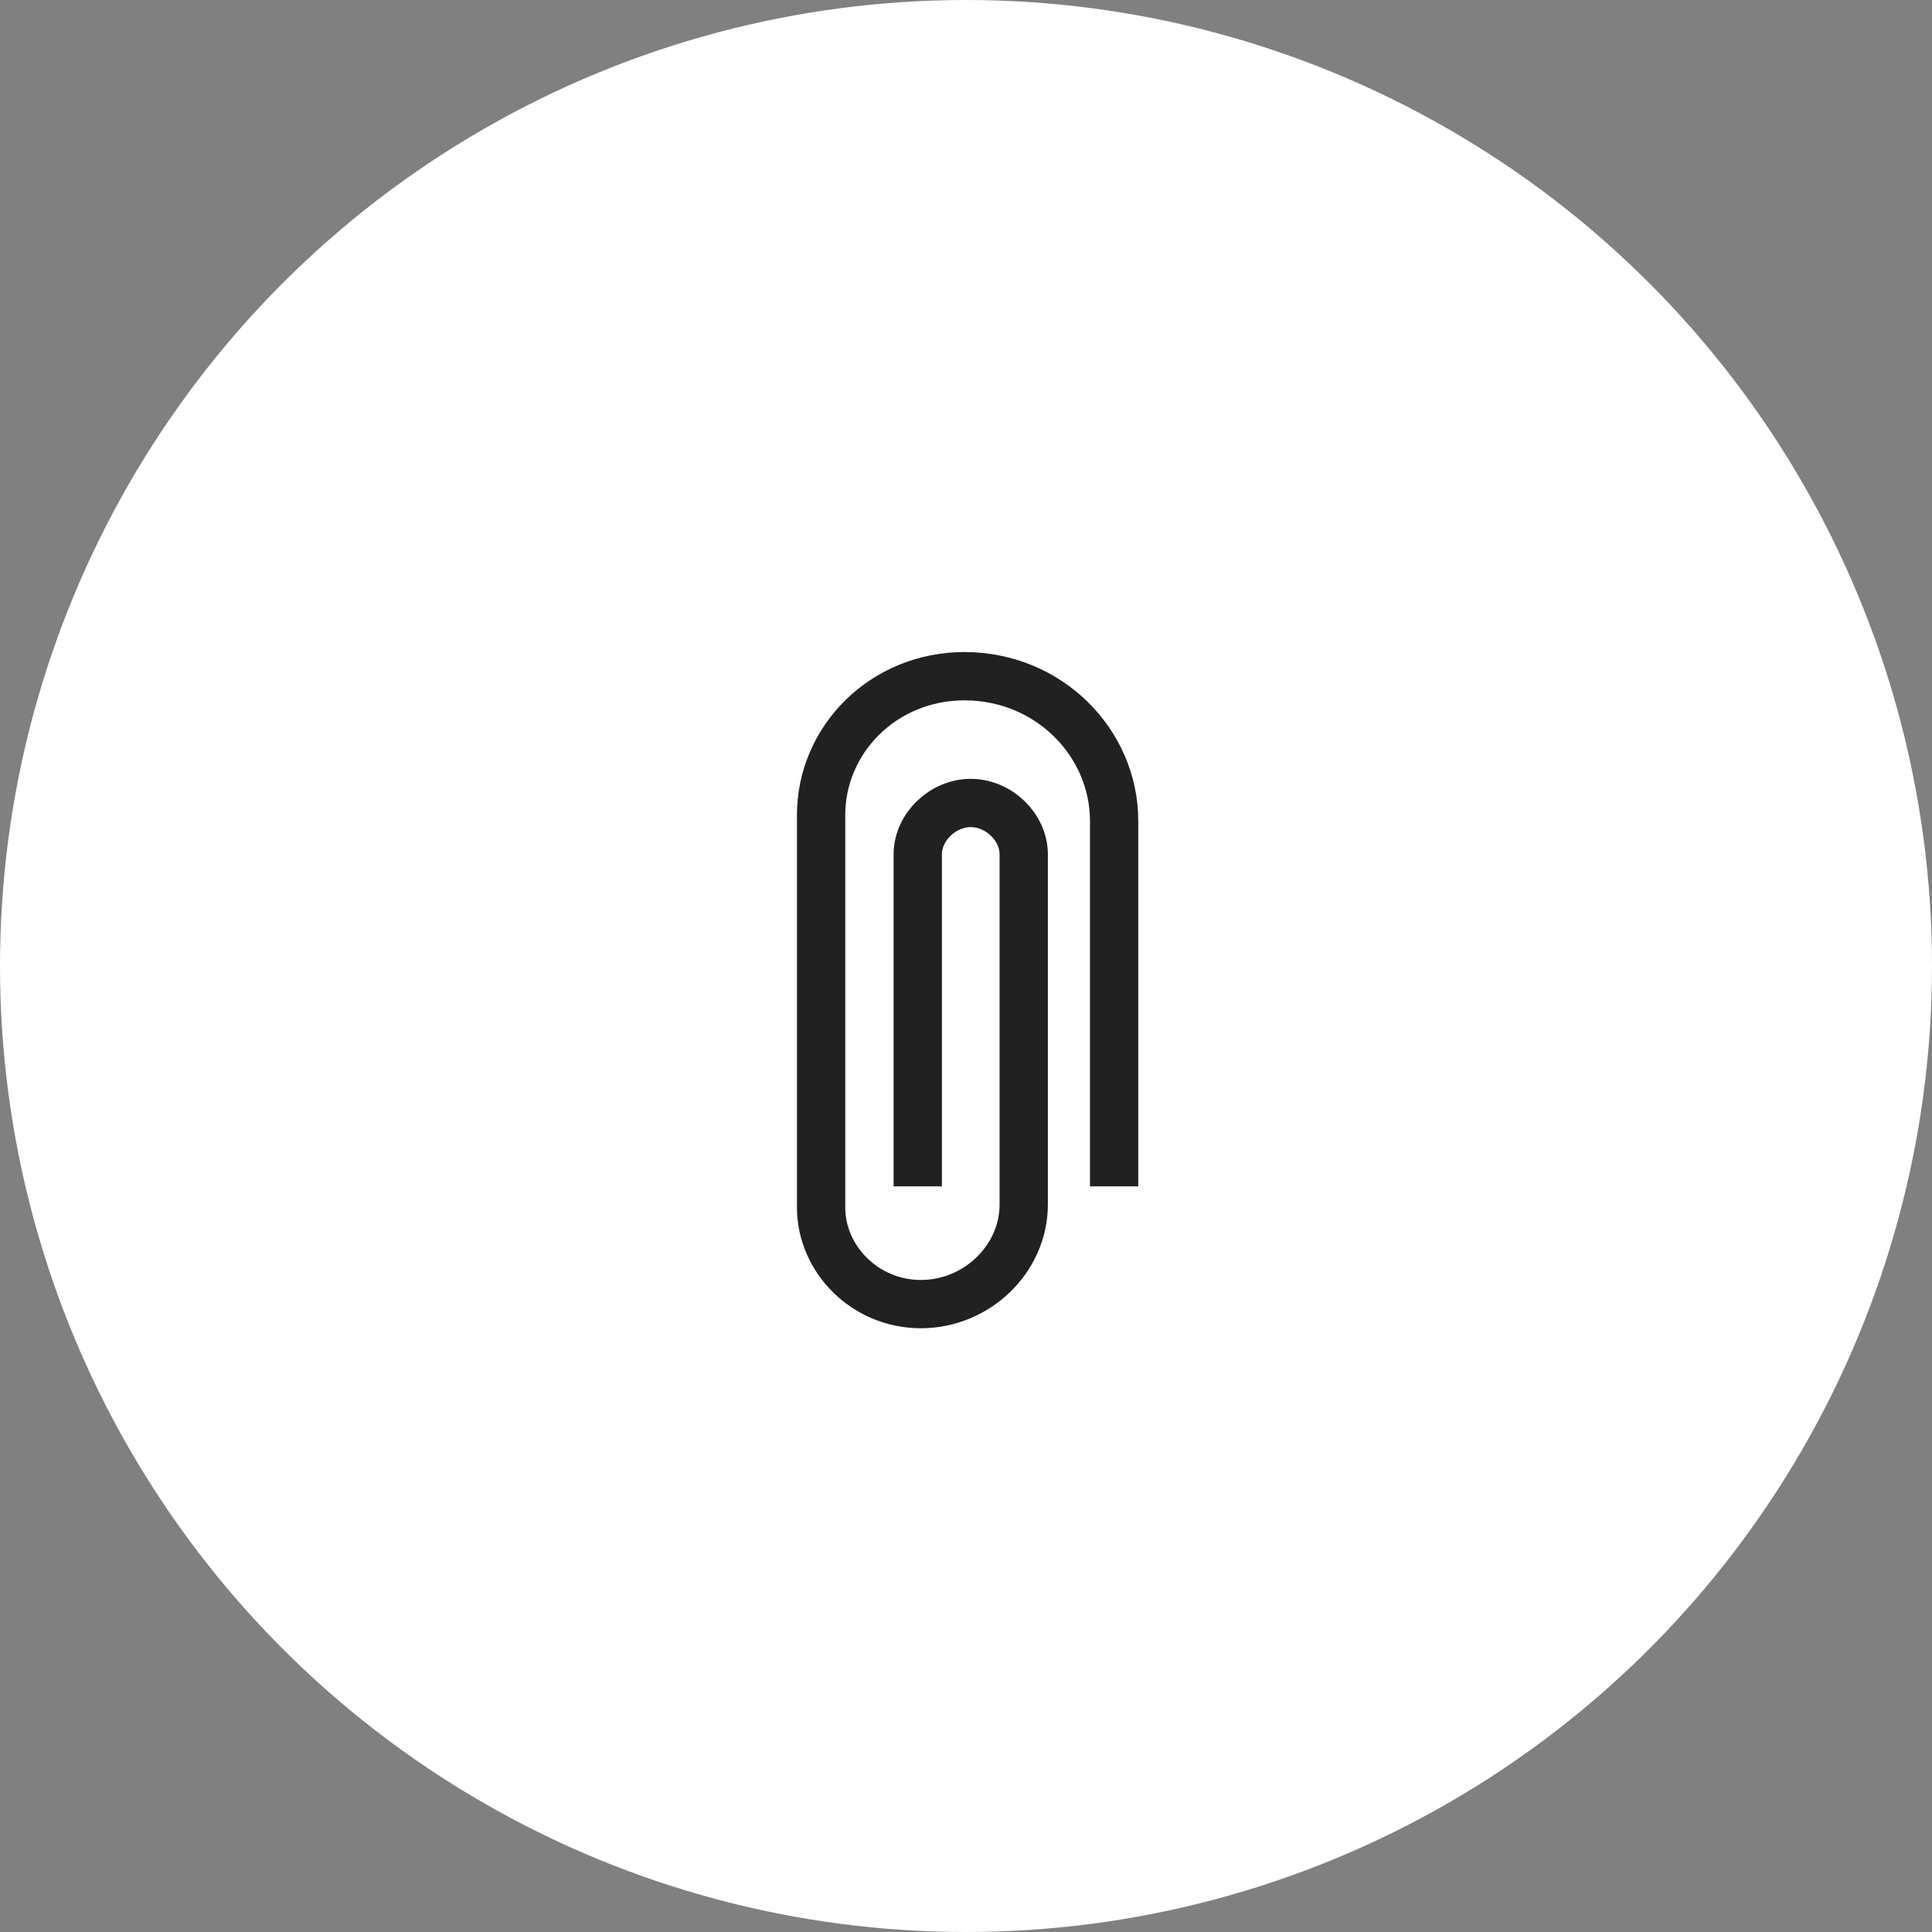 <?xml version="1.0" encoding="UTF-8"?> <svg xmlns="http://www.w3.org/2000/svg" width="40" height="40" viewBox="0 0 40 40" fill="none"><rect x="0" y="0" width="40" height="40" fill="#808080" stroke="none"/> <g clip-path="url(#clip0_5811_10023)"> <circle cx="20" cy="20" r="19.5" fill="white" stroke="white"></circle> <path d="M23.067 24.562L23.067 17C23.067 15.375 21.711 14 19.969 14C18.291 14 17 15.312 17 16.875L17 25C17 26.062 17.904 27 19.065 27C20.227 27 21.195 26.062 21.195 24.938L21.195 17.688C21.195 17.125 20.679 16.625 20.098 16.625C19.517 16.625 19.001 17.125 19.001 17.688L19.001 24.562" stroke="#212121" stroke-miterlimit="10"></path> </g> <defs> <clipPath id="clip0_5811_10023"> <rect width="40" height="40" fill="white" transform="translate(0 40) rotate(-90)"></rect> </clipPath> </defs> </svg> 